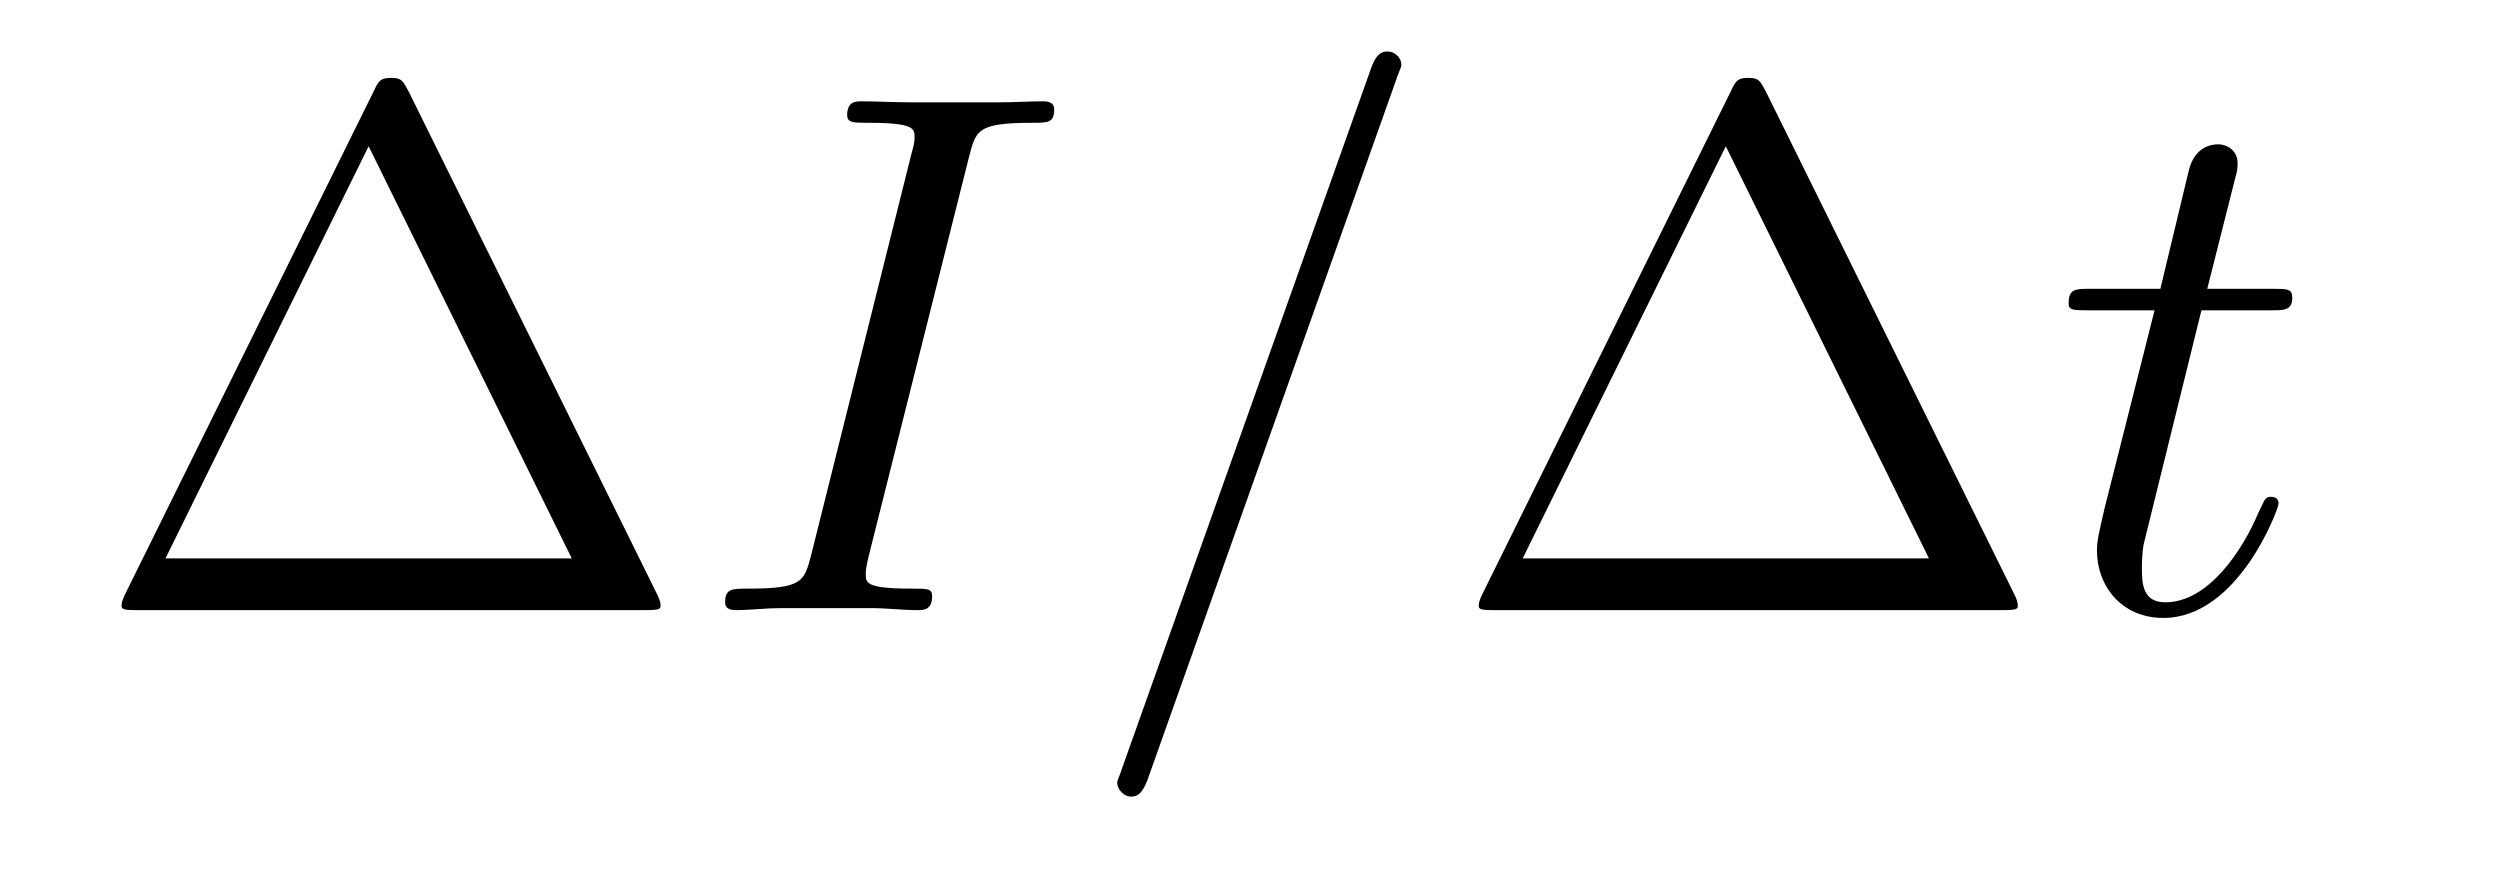 <?xml version='1.0'?>
<!-- This file was generated by dvisvgm 1.9.2 -->
<svg height='14pt' version='1.1' viewBox='0 -14 40 14' width='40pt' xmlns='http://www.w3.org/2000/svg' xmlns:xlink='http://www.w3.org/1999/xlink'>
<g id='page1'>
<g transform='matrix(1 0 0 1 -127 650)'>
<path d='M133.539 -662.535C133.445 -662.707 133.43 -662.754 133.258 -662.754C133.086 -662.754 133.055 -662.707 132.977 -662.535L128.992 -654.473C128.977 -654.441 128.945 -654.363 128.945 -654.316C128.945 -654.254 128.961 -654.238 129.195 -654.238H137.32C137.555 -654.238 137.57 -654.254 137.57 -654.316C137.57 -654.363 137.539 -654.441 137.523 -654.473L133.539 -662.535ZM132.898 -661.66L136.148 -655.066H129.648L132.898 -661.66ZM138.117 -654.238' fill-rule='evenodd'/>
<path d='M142.508 -661.504C142.617 -661.91 142.633 -662.035 143.508 -662.035C143.773 -662.035 143.867 -662.035 143.867 -662.254C143.867 -662.379 143.727 -662.379 143.695 -662.379C143.477 -662.379 143.227 -662.363 143.008 -662.363H141.539C141.305 -662.363 141.023 -662.379 140.789 -662.379C140.695 -662.379 140.555 -662.379 140.555 -662.16C140.555 -662.035 140.648 -662.035 140.898 -662.035C141.633 -662.035 141.633 -661.941 141.633 -661.801C141.633 -661.723 141.617 -661.66 141.586 -661.551L139.977 -655.113C139.867 -654.707 139.852 -654.582 138.977 -654.582C138.711 -654.582 138.602 -654.582 138.602 -654.363C138.602 -654.238 138.727 -654.238 138.789 -654.238C138.992 -654.238 139.258 -654.27 139.477 -654.27H140.945C141.18 -654.27 141.445 -654.238 141.68 -654.238C141.773 -654.238 141.914 -654.238 141.914 -654.457C141.914 -654.582 141.852 -654.582 141.586 -654.582C140.852 -654.582 140.852 -654.676 140.852 -654.816C140.852 -654.848 140.852 -654.91 140.898 -655.098L142.508 -661.504ZM143.273 -654.238' fill-rule='evenodd'/>
<path d='M149.344 -662.738C149.344 -662.754 149.422 -662.926 149.422 -662.957C149.422 -663.098 149.297 -663.176 149.203 -663.176C149.141 -663.176 149.031 -663.176 148.938 -662.91L144.953 -651.707C144.953 -651.691 144.875 -651.504 144.875 -651.488C144.875 -651.348 145 -651.254 145.094 -651.254C145.172 -651.254 145.266 -651.27 145.359 -651.519L149.344 -662.738ZM150.113 -654.238' fill-rule='evenodd'/>
<path d='M155.254 -662.535C155.16 -662.707 155.145 -662.754 154.973 -662.754S154.77 -662.707 154.691 -662.535L150.707 -654.473C150.691 -654.441 150.66 -654.363 150.66 -654.316C150.66 -654.254 150.676 -654.238 150.91 -654.238H159.035C159.27 -654.238 159.285 -654.254 159.285 -654.316C159.285 -654.363 159.254 -654.441 159.238 -654.473L155.254 -662.535ZM154.613 -661.66L157.863 -655.066H151.363L154.613 -661.66ZM159.832 -654.238' fill-rule='evenodd'/>
<path d='M162.223 -659.035H163.332C163.551 -659.035 163.676 -659.035 163.676 -659.238C163.676 -659.379 163.598 -659.379 163.363 -659.379H162.316L162.754 -661.113C162.801 -661.285 162.801 -661.301 162.801 -661.395C162.801 -661.582 162.645 -661.691 162.488 -661.691C162.395 -661.691 162.113 -661.66 162.02 -661.269L161.566 -659.379H160.441C160.207 -659.379 160.098 -659.379 160.098 -659.145C160.098 -659.035 160.176 -659.035 160.41 -659.035H161.473L160.676 -655.879C160.582 -655.473 160.551 -655.348 160.551 -655.191C160.551 -654.629 160.941 -654.113 161.613 -654.113C162.816 -654.113 163.457 -655.863 163.457 -655.941S163.41 -656.051 163.332 -656.051C163.316 -656.051 163.269 -656.051 163.238 -656.004C163.223 -655.988 163.223 -655.973 163.129 -655.785C162.879 -655.191 162.332 -654.363 161.645 -654.363C161.285 -654.363 161.27 -654.66 161.27 -654.91C161.27 -654.926 161.27 -655.16 161.301 -655.301L162.223 -659.035ZM164.031 -654.238' fill-rule='evenodd'/>
</g>
</g>
</svg>
